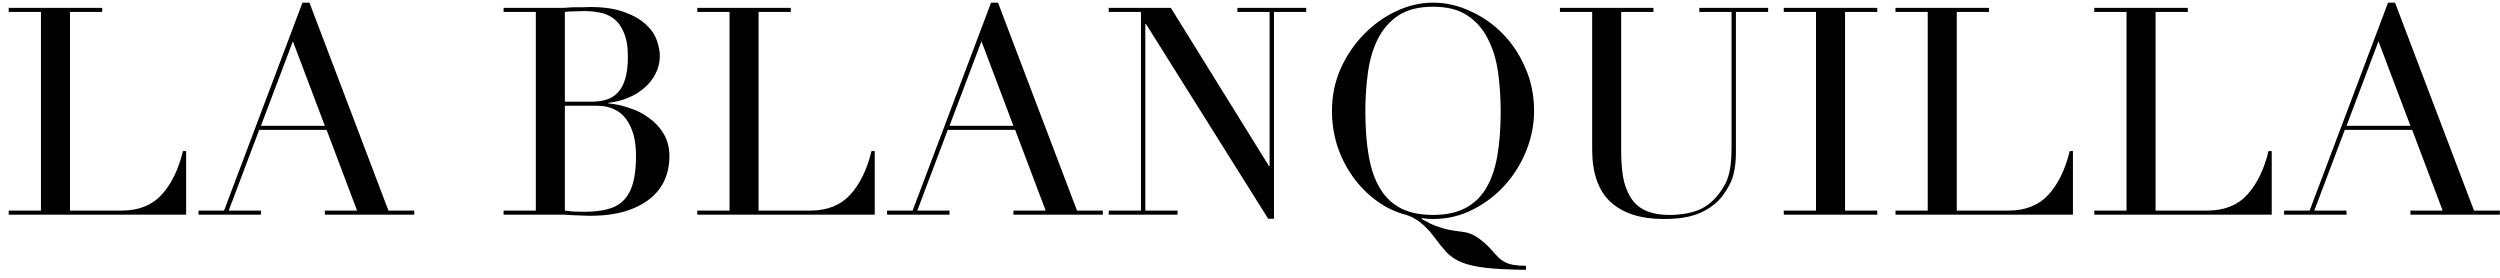 <svg width="198" height="22" viewBox="0 0 198 22" fill="none" xmlns="http://www.w3.org/2000/svg">
<path d="M0.69 16.678H3.243V0.946H0.69V0.624H8.096V0.946H5.543V16.678H9.637C10.986 16.678 12.044 16.256 12.811 15.413C13.578 14.57 14.137 13.42 14.49 11.963H14.743V17H0.69V16.678ZM23.197 3.269L20.667 9.962H25.727L23.197 3.269ZM15.722 16.678H17.746L23.956 0.21H24.508L30.764 16.678H32.811V17H25.727V16.678H28.28L25.865 10.284H20.529L18.114 16.678H20.667V17H15.722V16.678ZM44.737 8.053H46.853C47.283 8.053 47.674 7.999 48.026 7.892C48.379 7.785 48.678 7.601 48.923 7.34C49.184 7.064 49.383 6.696 49.521 6.236C49.659 5.776 49.728 5.193 49.728 4.488C49.728 3.691 49.621 3.054 49.406 2.579C49.207 2.088 48.939 1.72 48.601 1.475C48.279 1.23 47.911 1.069 47.497 0.992C47.099 0.915 46.7 0.877 46.301 0.877C46.025 0.877 45.742 0.885 45.45 0.9C45.174 0.9 44.937 0.915 44.737 0.946V8.053ZM44.737 16.678C44.921 16.693 45.121 16.716 45.335 16.747C45.565 16.762 45.887 16.77 46.301 16.77C47.022 16.77 47.635 16.701 48.141 16.563C48.663 16.425 49.084 16.187 49.406 15.85C49.744 15.497 49.989 15.037 50.142 14.47C50.296 13.903 50.372 13.19 50.372 12.331C50.372 11.104 50.112 10.138 49.59 9.433C49.069 8.728 48.295 8.375 47.267 8.375H44.737V16.678ZM39.884 16.678H42.437V0.946H39.884V0.624H43.909C44.139 0.624 44.369 0.624 44.599 0.624C44.845 0.609 45.09 0.593 45.335 0.578C45.581 0.578 45.818 0.578 46.048 0.578C46.278 0.563 46.501 0.555 46.715 0.555C47.835 0.555 48.755 0.693 49.475 0.969C50.196 1.23 50.763 1.559 51.177 1.958C51.591 2.341 51.875 2.763 52.028 3.223C52.182 3.668 52.258 4.074 52.258 4.442C52.258 4.948 52.143 5.416 51.913 5.845C51.699 6.274 51.4 6.65 51.016 6.972C50.648 7.294 50.219 7.555 49.728 7.754C49.238 7.953 48.724 8.084 48.187 8.145V8.191C48.739 8.237 49.299 8.36 49.866 8.559C50.449 8.743 50.97 9.011 51.43 9.364C51.906 9.701 52.289 10.123 52.58 10.629C52.872 11.135 53.017 11.718 53.017 12.377C53.017 13.067 52.887 13.703 52.626 14.286C52.366 14.853 51.975 15.344 51.453 15.758C50.932 16.172 50.273 16.502 49.475 16.747C48.678 16.977 47.75 17.092 46.692 17.092C46.478 17.092 46.263 17.084 46.048 17.069C45.849 17.069 45.634 17.061 45.404 17.046C45.174 17.031 44.937 17.015 44.691 17C44.446 17 44.185 17 43.909 17H39.884V16.678ZM55.225 16.678H57.778V0.946H55.225V0.624H62.631V0.946H60.078V16.678H64.172C65.522 16.678 66.579 16.256 67.346 15.413C68.113 14.57 68.672 13.42 69.025 11.963H69.278V17H55.225V16.678ZM77.732 3.269L75.202 9.962H80.262L77.732 3.269ZM70.257 16.678H72.281L78.491 0.21H79.043L85.299 16.678H87.346V17H80.262V16.678H82.815L80.4 10.284H75.064L72.649 16.678H75.202V17H70.257V16.678ZM87.811 16.678H90.364V0.946H87.811V0.624H92.733L100.507 13.159H100.553V0.946H98V0.624H103.451V0.946H100.898V17.322H100.438L90.755 1.889H90.709V16.678H93.262V17H87.811V16.678ZM108.136 8.789C108.136 10.169 108.228 11.373 108.412 12.4C108.596 13.427 108.902 14.286 109.332 14.976C109.761 15.666 110.313 16.18 110.988 16.517C111.662 16.854 112.498 17.023 113.495 17.023C114.476 17.023 115.304 16.854 115.979 16.517C116.669 16.18 117.228 15.666 117.658 14.976C118.087 14.286 118.394 13.427 118.578 12.4C118.762 11.373 118.854 10.169 118.854 8.789C118.854 7.731 118.785 6.711 118.647 5.73C118.509 4.733 118.24 3.852 117.842 3.085C117.458 2.303 116.914 1.682 116.209 1.222C115.519 0.762 114.614 0.532 113.495 0.532C112.375 0.532 111.463 0.762 110.758 1.222C110.068 1.682 109.523 2.303 109.125 3.085C108.741 3.852 108.481 4.733 108.343 5.73C108.205 6.711 108.136 7.731 108.136 8.789ZM120.855 21.37C119.521 21.355 118.455 21.301 117.658 21.209C116.876 21.117 116.239 20.971 115.749 20.772C115.273 20.573 114.875 20.304 114.553 19.967C114.246 19.63 113.901 19.2 113.518 18.679C113.18 18.234 112.82 17.866 112.437 17.575C112.053 17.299 111.701 17.115 111.379 17.023C110.505 16.793 109.707 16.41 108.987 15.873C108.266 15.336 107.645 14.7 107.124 13.964C106.602 13.228 106.196 12.415 105.905 11.526C105.629 10.637 105.491 9.724 105.491 8.789C105.491 7.593 105.721 6.474 106.181 5.431C106.656 4.388 107.269 3.484 108.021 2.717C108.787 1.935 109.646 1.322 110.597 0.877C111.547 0.432 112.513 0.21 113.495 0.21C114.507 0.21 115.488 0.432 116.439 0.877C117.405 1.306 118.263 1.904 119.015 2.671C119.766 3.438 120.364 4.342 120.809 5.385C121.269 6.428 121.499 7.562 121.499 8.789C121.499 9.862 121.292 10.913 120.878 11.94C120.464 12.967 119.896 13.88 119.176 14.677C118.455 15.474 117.604 16.118 116.623 16.609C115.657 17.1 114.614 17.345 113.495 17.345C113.203 17.345 112.912 17.322 112.621 17.276L112.598 17.345C112.828 17.468 113.042 17.583 113.242 17.69C113.456 17.797 113.686 17.889 113.932 17.966C114.177 18.058 114.445 18.135 114.737 18.196C115.043 18.257 115.404 18.311 115.818 18.357C116.262 18.403 116.676 18.564 117.06 18.84C117.458 19.116 117.811 19.43 118.118 19.783C118.317 20.013 118.493 20.205 118.647 20.358C118.815 20.527 118.992 20.657 119.176 20.749C119.375 20.856 119.605 20.933 119.866 20.979C120.126 21.025 120.456 21.048 120.855 21.048V21.37ZM123.546 0.624H130.952V0.946H128.399V12.055C128.399 12.975 128.476 13.757 128.629 14.401C128.798 15.03 129.043 15.543 129.365 15.942C129.687 16.325 130.086 16.601 130.561 16.77C131.037 16.939 131.581 17.023 132.194 17.023C133.053 17.023 133.812 16.9 134.471 16.655C135.131 16.394 135.698 15.942 136.173 15.298C136.327 15.099 136.457 14.899 136.564 14.7C136.687 14.501 136.787 14.271 136.863 14.01C136.955 13.734 137.024 13.412 137.07 13.044C137.116 12.661 137.139 12.193 137.139 11.641V0.946H134.586V0.624H140.037V0.946H137.484V12.101C137.484 12.745 137.415 13.335 137.277 13.872C137.139 14.393 136.856 14.938 136.426 15.505C136.012 16.057 135.437 16.502 134.701 16.839C133.965 17.176 132.992 17.345 131.78 17.345C129.94 17.345 128.53 16.893 127.548 15.988C126.582 15.083 126.099 13.696 126.099 11.825V0.946H123.546V0.624ZM141.275 16.678H143.828V0.946H141.275V0.624H148.681V0.946H146.128V16.678H148.681V17H141.275V16.678ZM150.123 16.678H152.676V0.946H150.123V0.624H157.529V0.946H154.976V16.678H159.07C160.419 16.678 161.477 16.256 162.244 15.413C163.01 14.57 163.57 13.42 163.923 11.963H164.176V17H150.123V16.678ZM165.868 16.678H168.421V0.946H165.868V0.624H173.274V0.946H170.721V16.678H174.815C176.164 16.678 177.222 16.256 177.989 15.413C178.755 14.57 179.315 13.42 179.668 11.963H179.921V17H165.868V16.678ZM188.375 3.269L185.845 9.962H190.905L188.375 3.269ZM180.9 16.678H182.924L189.134 0.21H189.686L195.942 16.678H197.989V17H190.905V16.678H193.458L191.043 10.284H185.707L183.292 16.678H185.845V17H180.9V16.678Z" fill="black"/>
</svg>
